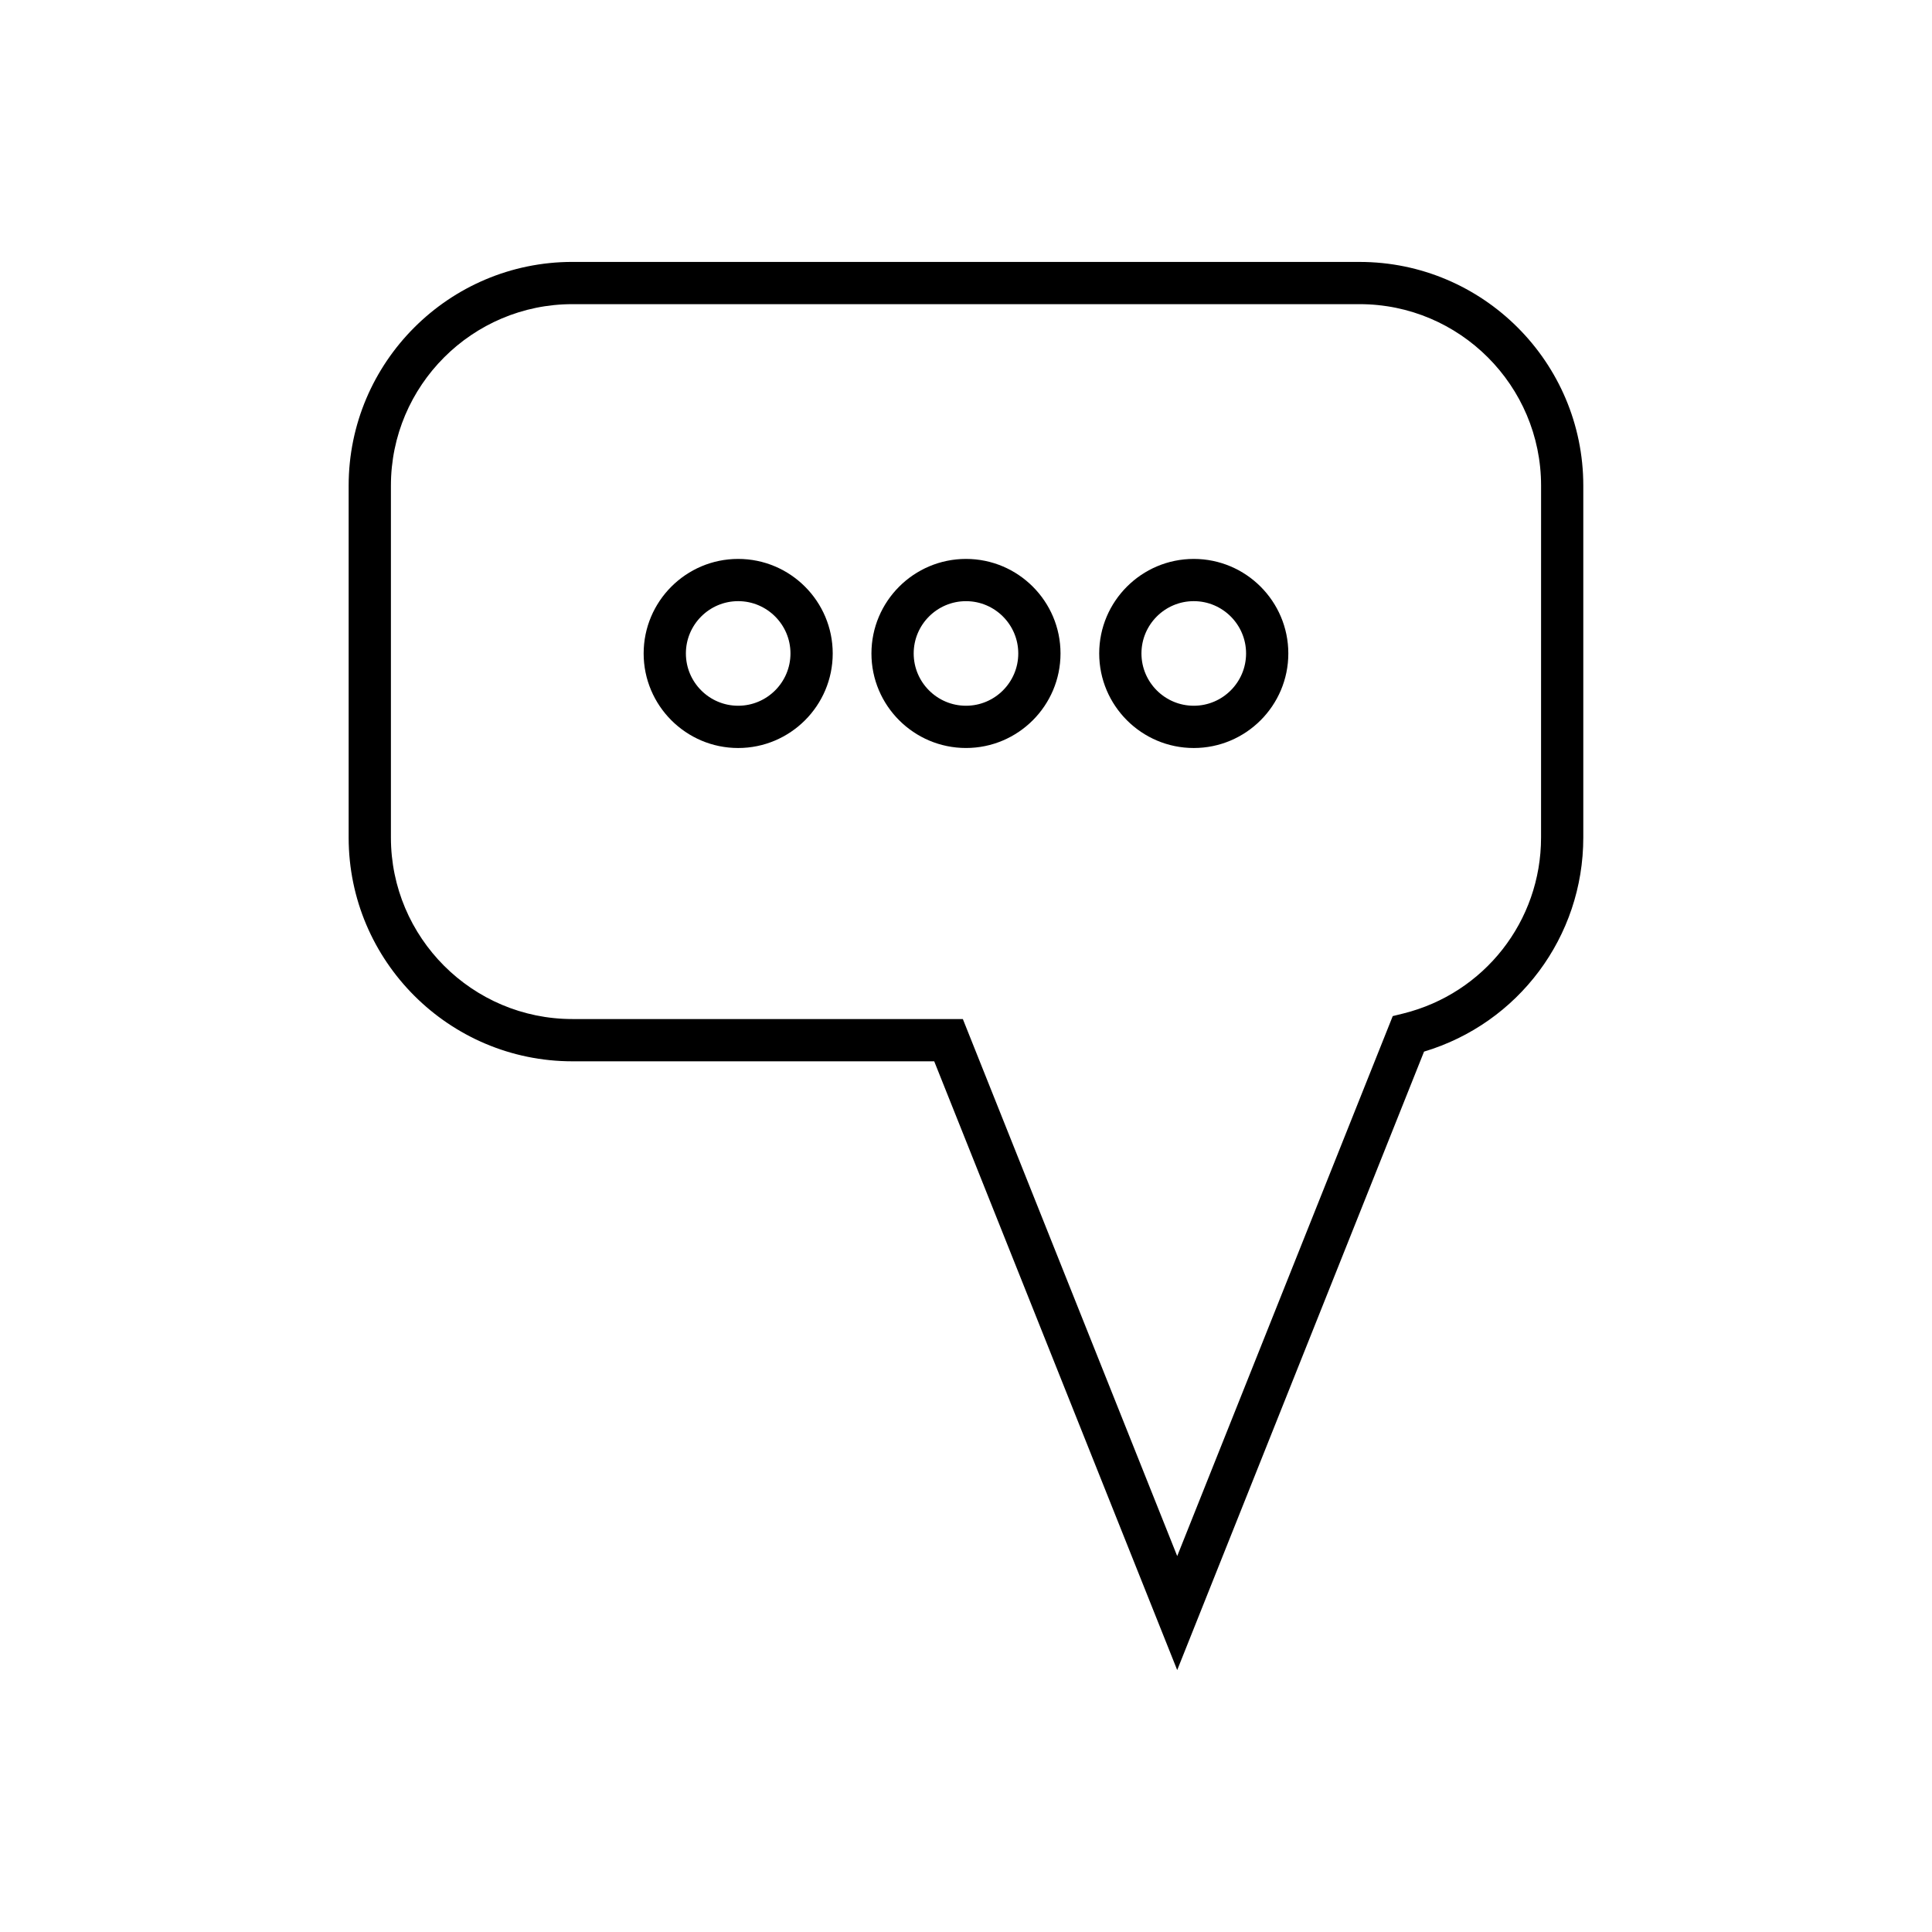 <?xml version="1.0" encoding="UTF-8"?>
<!-- Uploaded to: SVG Repo, www.svgrepo.com, Generator: SVG Repo Mixer Tools -->
<svg fill="#000000" width="800px" height="800px" version="1.1" viewBox="144 144 512 512" xmlns="http://www.w3.org/2000/svg">
 <g>
  <path d="m504.3 213.41h-208.61c-32.691 0-59.293 26.594-59.293 59.293v93.262c0 32.691 26.602 59.293 59.293 59.293h95.887l64.395 161.33 65.414-163.9c24.992-7.496 42.203-30.418 42.203-56.723v-93.258c0-32.699-26.602-59.293-59.289-59.293zm48.094 152.55c0 22.125-15.016 41.301-36.516 46.629l-2.789 0.688-57.117 143.1-56.809-142.32h-103.47c-26.52 0-48.098-21.578-48.098-48.098v-93.258c0-26.52 21.578-48.098 48.098-48.098h208.61c26.52 0 48.098 21.578 48.098 48.098z"/>
  <path d="m339.62 292.12c-13.812 0-25.047 11.238-25.047 25.055 0 13.812 11.234 25.055 25.047 25.055 13.82 0 25.059-11.238 25.059-25.055 0-13.816-11.238-25.055-25.059-25.055zm0 38.91c-7.637 0-13.852-6.215-13.852-13.859 0-7.641 6.215-13.859 13.852-13.859 7.641 0 13.863 6.215 13.863 13.859s-6.223 13.859-13.863 13.859z"/>
  <path d="m400 292.12c-13.82 0-25.059 11.238-25.059 25.055-0.004 13.812 11.238 25.051 25.059 25.051 13.812 0 25.047-11.238 25.047-25.055 0-13.812-11.234-25.051-25.047-25.051zm0 38.91c-7.641 0-13.863-6.215-13.863-13.859 0-7.641 6.219-13.855 13.863-13.855 7.637 0 13.852 6.215 13.852 13.859 0 7.641-6.215 13.855-13.852 13.855z"/>
  <path d="m460.36 292.12c-13.82 0-25.059 11.238-25.059 25.055 0 13.812 11.238 25.055 25.059 25.055 13.82 0 25.059-11.238 25.059-25.055 0-13.816-11.242-25.055-25.059-25.055zm0 38.91c-7.641 0-13.863-6.215-13.863-13.859 0-7.641 6.223-13.859 13.863-13.859s13.863 6.215 13.863 13.859-6.223 13.859-13.863 13.859z"/>
 </g>
</svg>